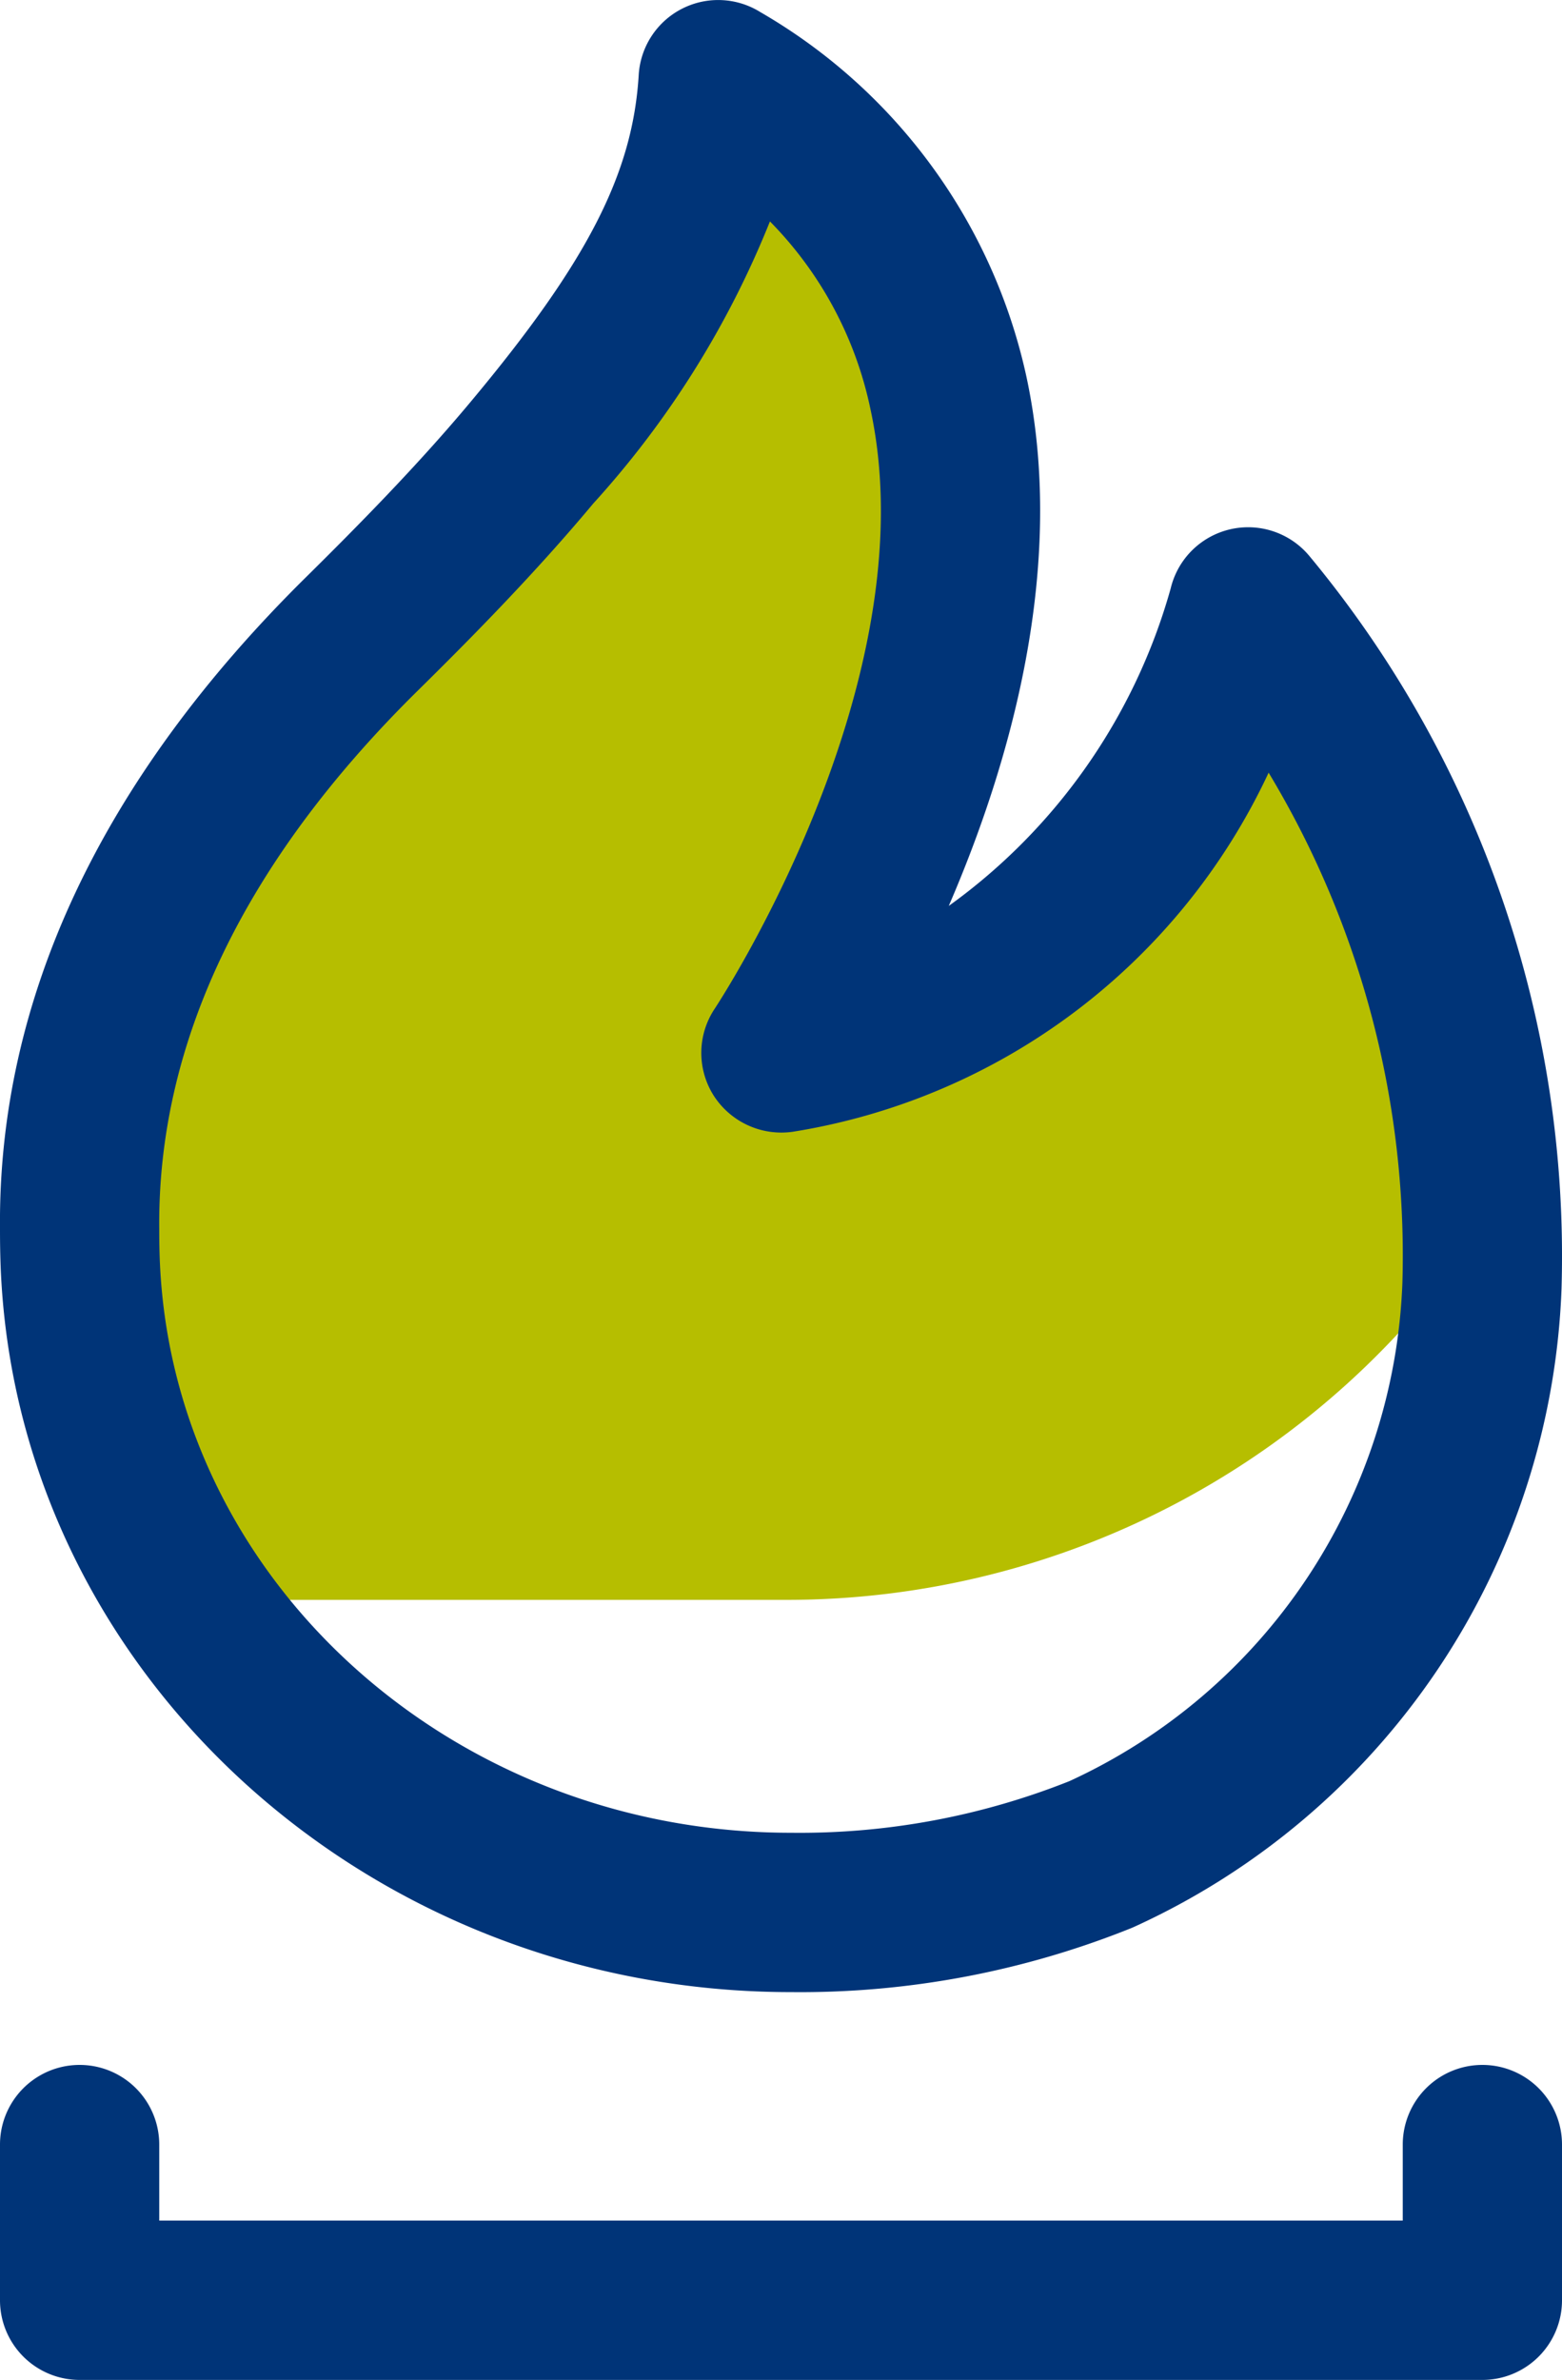 <svg xmlns="http://www.w3.org/2000/svg" viewBox="0 0 29.427 44.81"><defs><style>.\30 e80c2d5-231c-44b4-b1e9-140168143d44{fill:#b6be00;}.\30 7fe9a1e-fb0f-4799-bd8d-608fc9fded7f{fill:#003478;}</style></defs><title>plc</title><g id="28c67093-fdcf-4e3d-a6e2-d377518821a3" data-name="Layer 2"><g id="b3392398-40c9-4ad0-b573-3b241708a6c4" data-name="Layer 1"><path class="0e80c2d5-231c-44b4-b1e9-140168143d44" d="M27.9,23.134a19.132,19.132,0,0,0-4.388-11.71s-1.747,7.33-8.8,8.4c0,0,8.346-12.411-1.184-18.326-.149,2.476-1.426,4.53-3.5,7.018-1,1.2-2.1,2.328-3.22,3.428-2.523,2.491-5.352,6.28-5.3,11.2q0,.468.026.932A12.111,12.111,0,0,0,3.6,30.123H14.814A15.733,15.733,0,0,0,27.9,23.134Z"/><path class="07fe9a1e-fb0f-4799-bd8d-608fc9fded7f" d="M27.927,38.879a1.5,1.5,0,0,0-1.5,1.5V41.81H3V40.379a1.5,1.5,0,0,0-3,0V43.31a1.5,1.5,0,0,0,1.5,1.5H27.927a1.5,1.5,0,0,0,1.5-1.5V40.379A1.5,1.5,0,0,0,27.927,38.879ZM14.881,37.508H14.9A16.722,16.722,0,0,0,21.32,36.3l.052-.023a13.767,13.767,0,0,0,8.046-12.008,20.637,20.637,0,0,0-4.75-13.8,1.5,1.5,0,0,0-2.613.61,11.025,11.025,0,0,1-4.181,5.978c1.143-2.644,2.234-6.378,1.463-9.965A10.51,10.51,0,0,0,14.321.226a1.5,1.5,0,0,0-2.288,1.183c-.112,1.86-.968,3.525-3.159,6.148C7.869,8.762,6.732,9.912,5.753,10.879,1.9,14.685-.04,18.819,0,23.14c0,.348.007.694.029,1.037C.5,31.646,7.026,37.5,14.881,37.508ZM7.86,13.014C8.89,12,10.09,10.782,11.177,9.48a17.639,17.639,0,0,0,3.328-5.311A7.093,7.093,0,0,1,16.4,7.71c1.113,5.152-2.894,11.219-2.934,11.28a1.5,1.5,0,0,0-.02,1.639,1.516,1.516,0,0,0,1.491.68A11.982,11.982,0,0,0,23.9,14.548,17.619,17.619,0,0,1,26.42,24.16a10.772,10.772,0,0,1-6.273,9.376,13.746,13.746,0,0,1-5.245.972h-.018C8.607,34.5,3.4,29.881,3.024,23.988,3.006,23.713,3,23.437,3,23.136,2.967,19.633,4.6,16.228,7.86,13.014Z"/></g></g></svg>